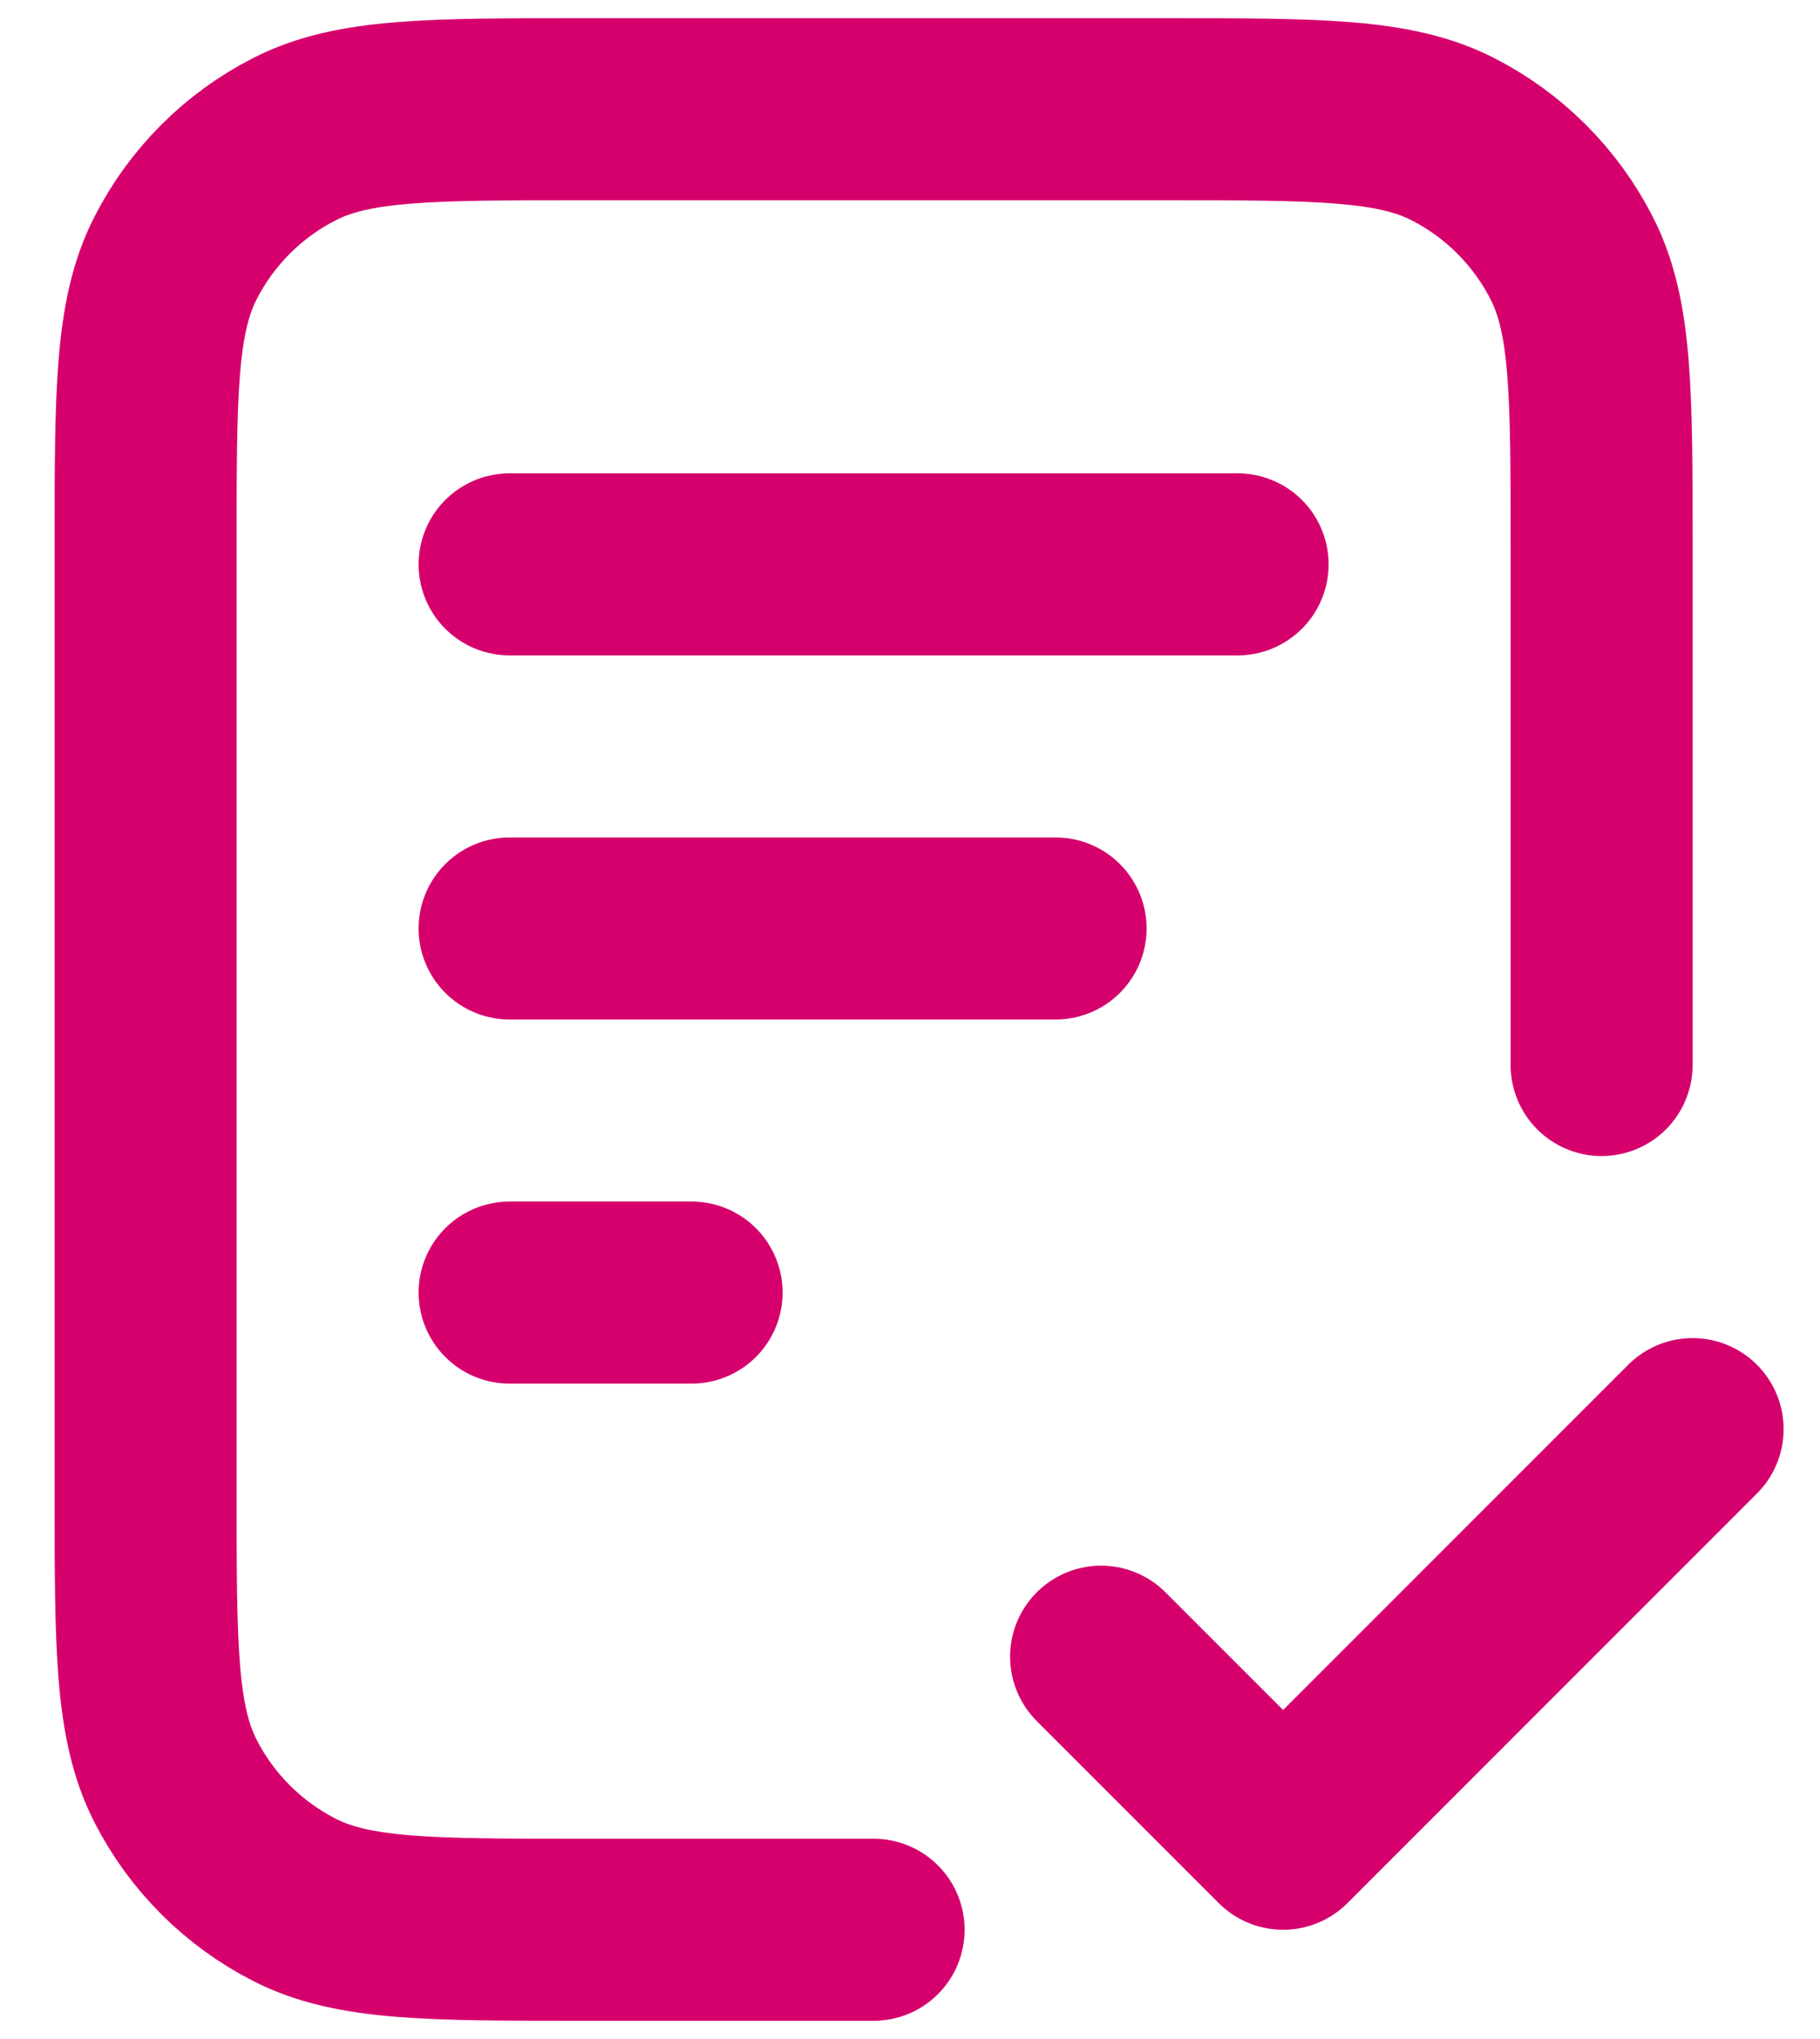 <svg width="25" height="28" viewBox="0 0 25 28" fill="none" xmlns="http://www.w3.org/2000/svg">
<path d="M22 14.625V7.5C22 5.4 22 4.35 21.591 3.548C21.232 2.842 20.658 2.268 19.953 1.909C19.15 1.5 18.1 1.5 16 1.5H8C5.9 1.5 4.85 1.5 4.048 1.909C3.342 2.268 2.768 2.842 2.409 3.548C2 4.35 2 5.4 2 7.5V20.5C2 22.6 2 23.65 2.409 24.453C2.768 25.158 3.342 25.732 4.048 26.091C4.85 26.5 5.9 26.5 8 26.5H12M14.5 12.75H7M9.5 17.75H7M17 7.75H7M15.125 22.75L17.625 25.25L23.25 19.625" stroke="#D6006D" stroke-width="2.5" stroke-linecap="round" stroke-linejoin="round"/>
</svg>
